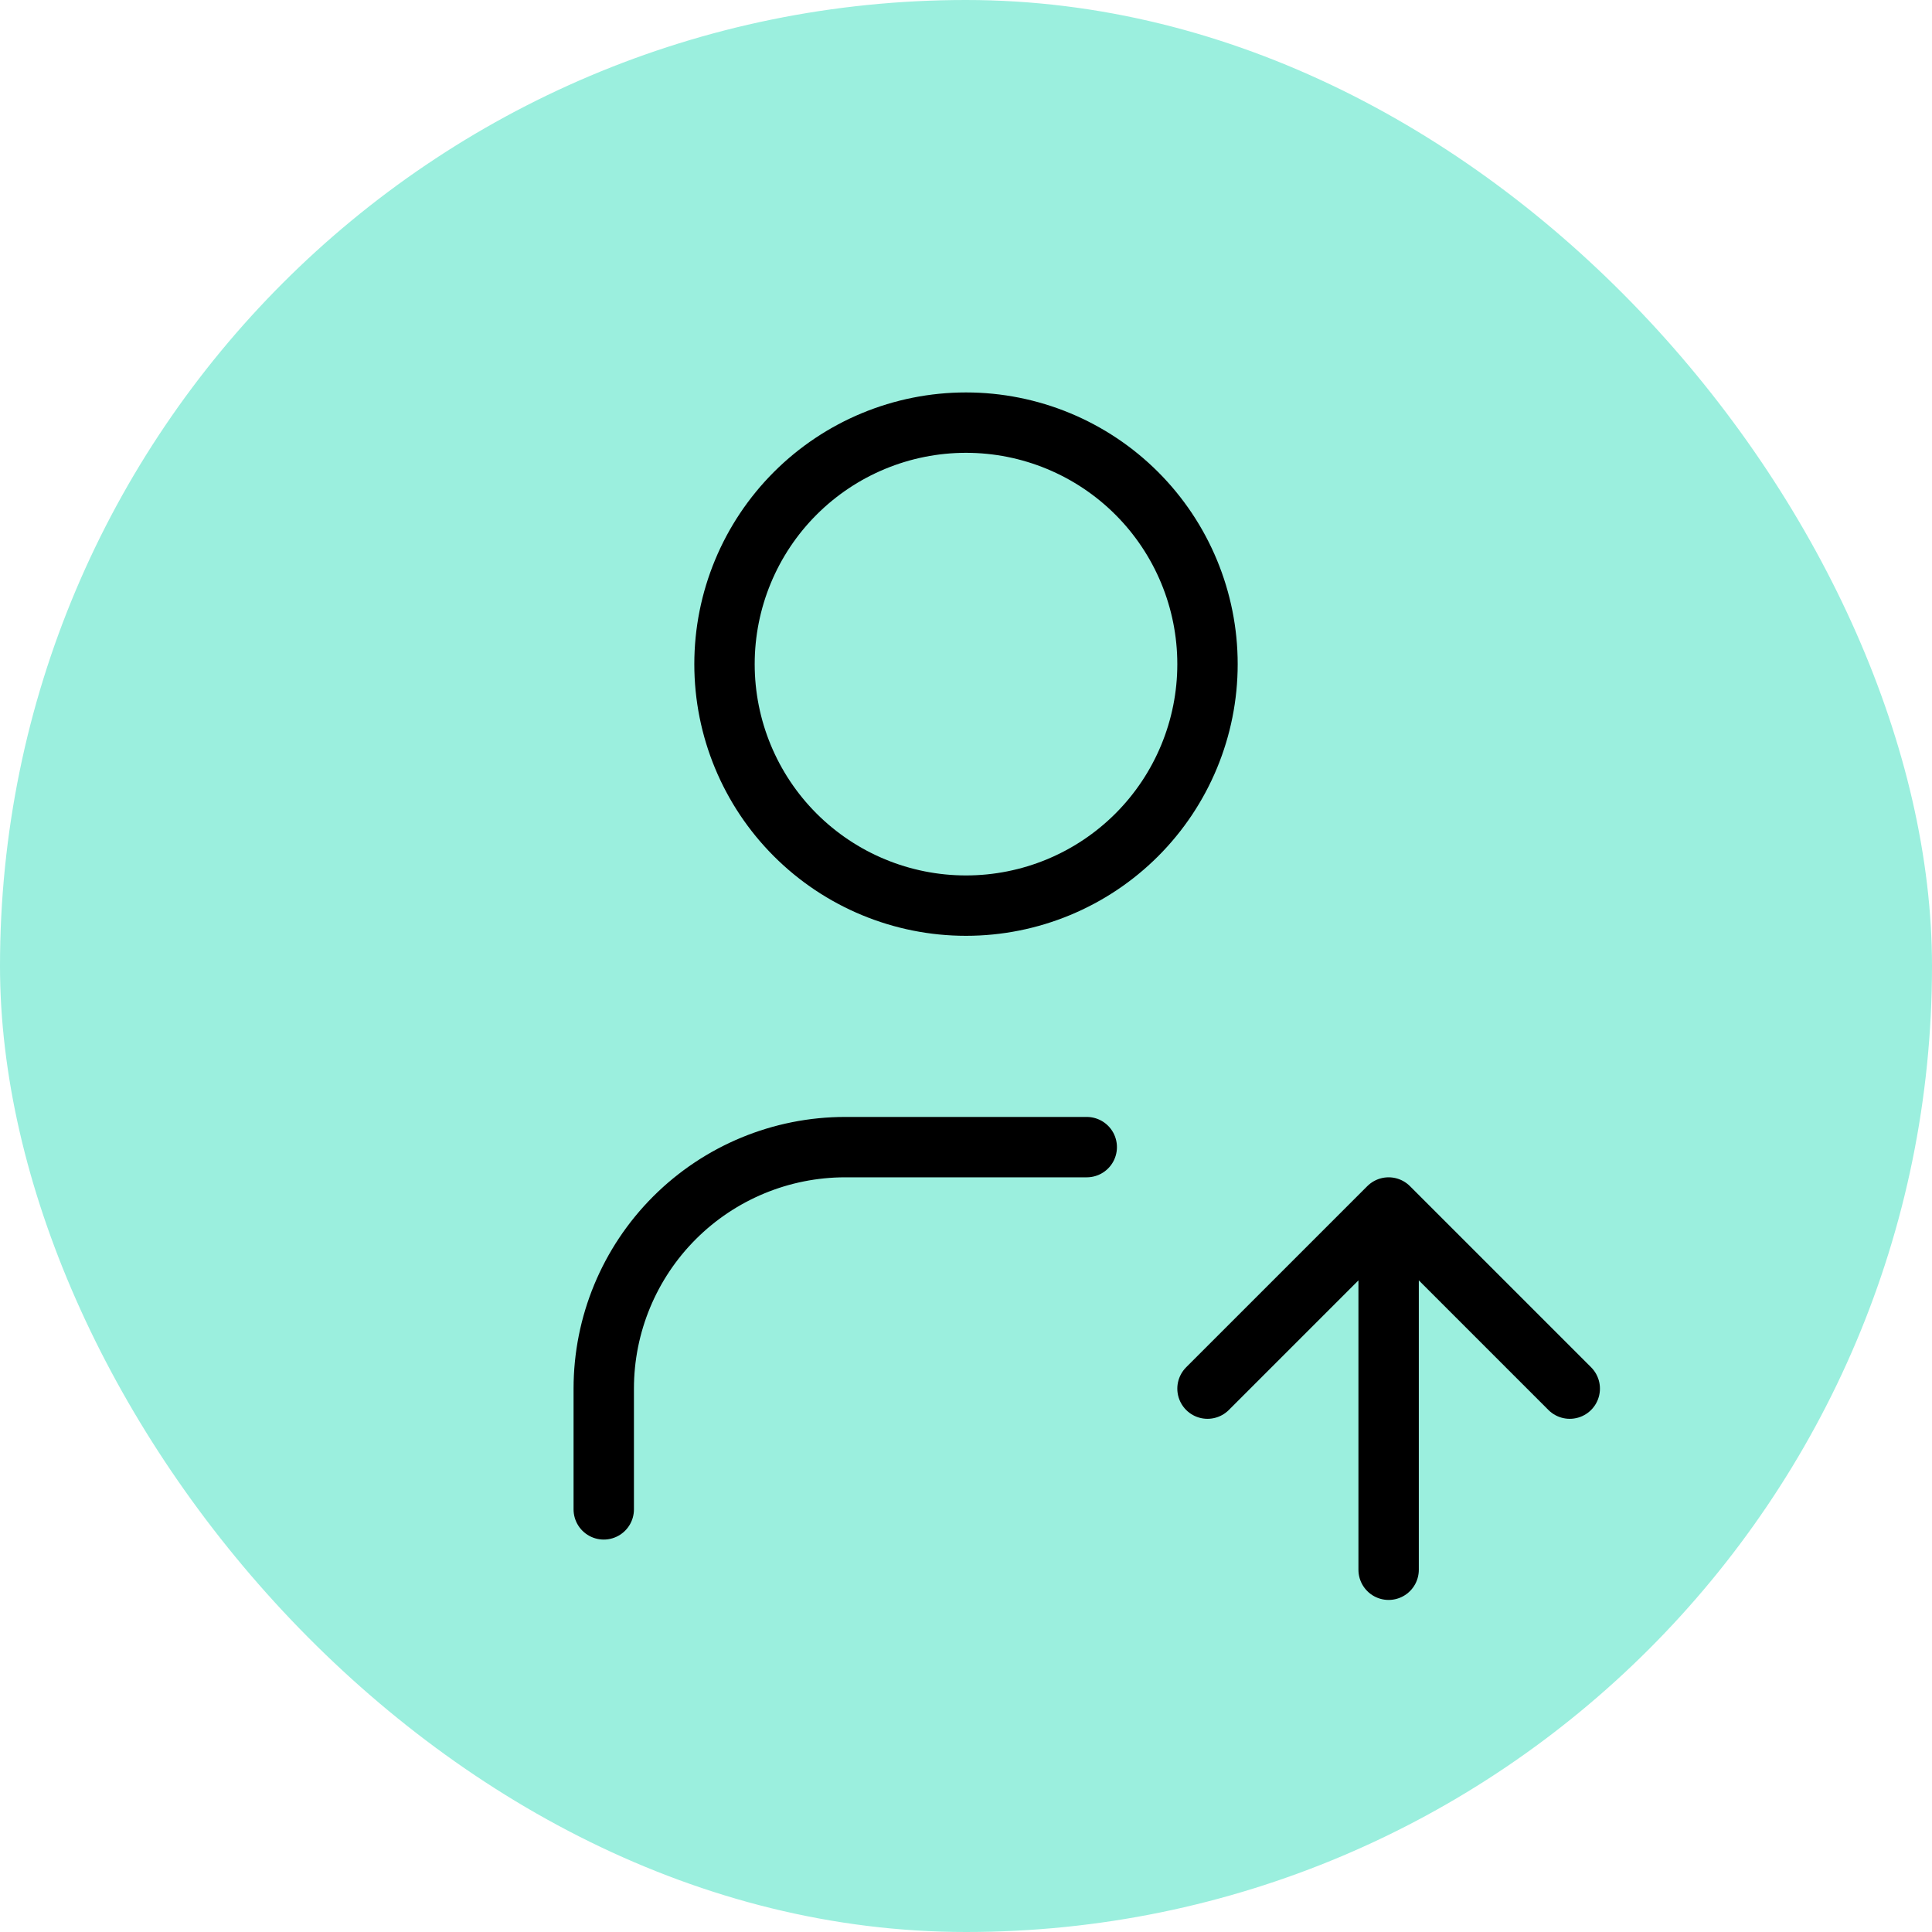 <svg width="64" height="64" viewBox="0 0 64 64" fill="none" xmlns="http://www.w3.org/2000/svg">
<rect width="64" height="64" rx="32" fill="#9BEFDE"/>
<path d="M20 50V46C20 43.878 20.843 41.843 22.343 40.343C23.843 38.843 25.878 38 28 38H36M46 52V40M46 40L52 46M46 40L40 46M24 22C24 24.122 24.843 26.157 26.343 27.657C27.843 29.157 29.878 30 32 30C34.122 30 36.157 29.157 37.657 27.657C39.157 26.157 40 24.122 40 22C40 19.878 39.157 17.843 37.657 16.343C36.157 14.843 34.122 14 32 14C29.878 14 27.843 14.843 26.343 16.343C24.843 17.843 24 19.878 24 22Z" stroke="black" stroke-width="2" stroke-linecap="round" stroke-linejoin="round"/>
</svg>

